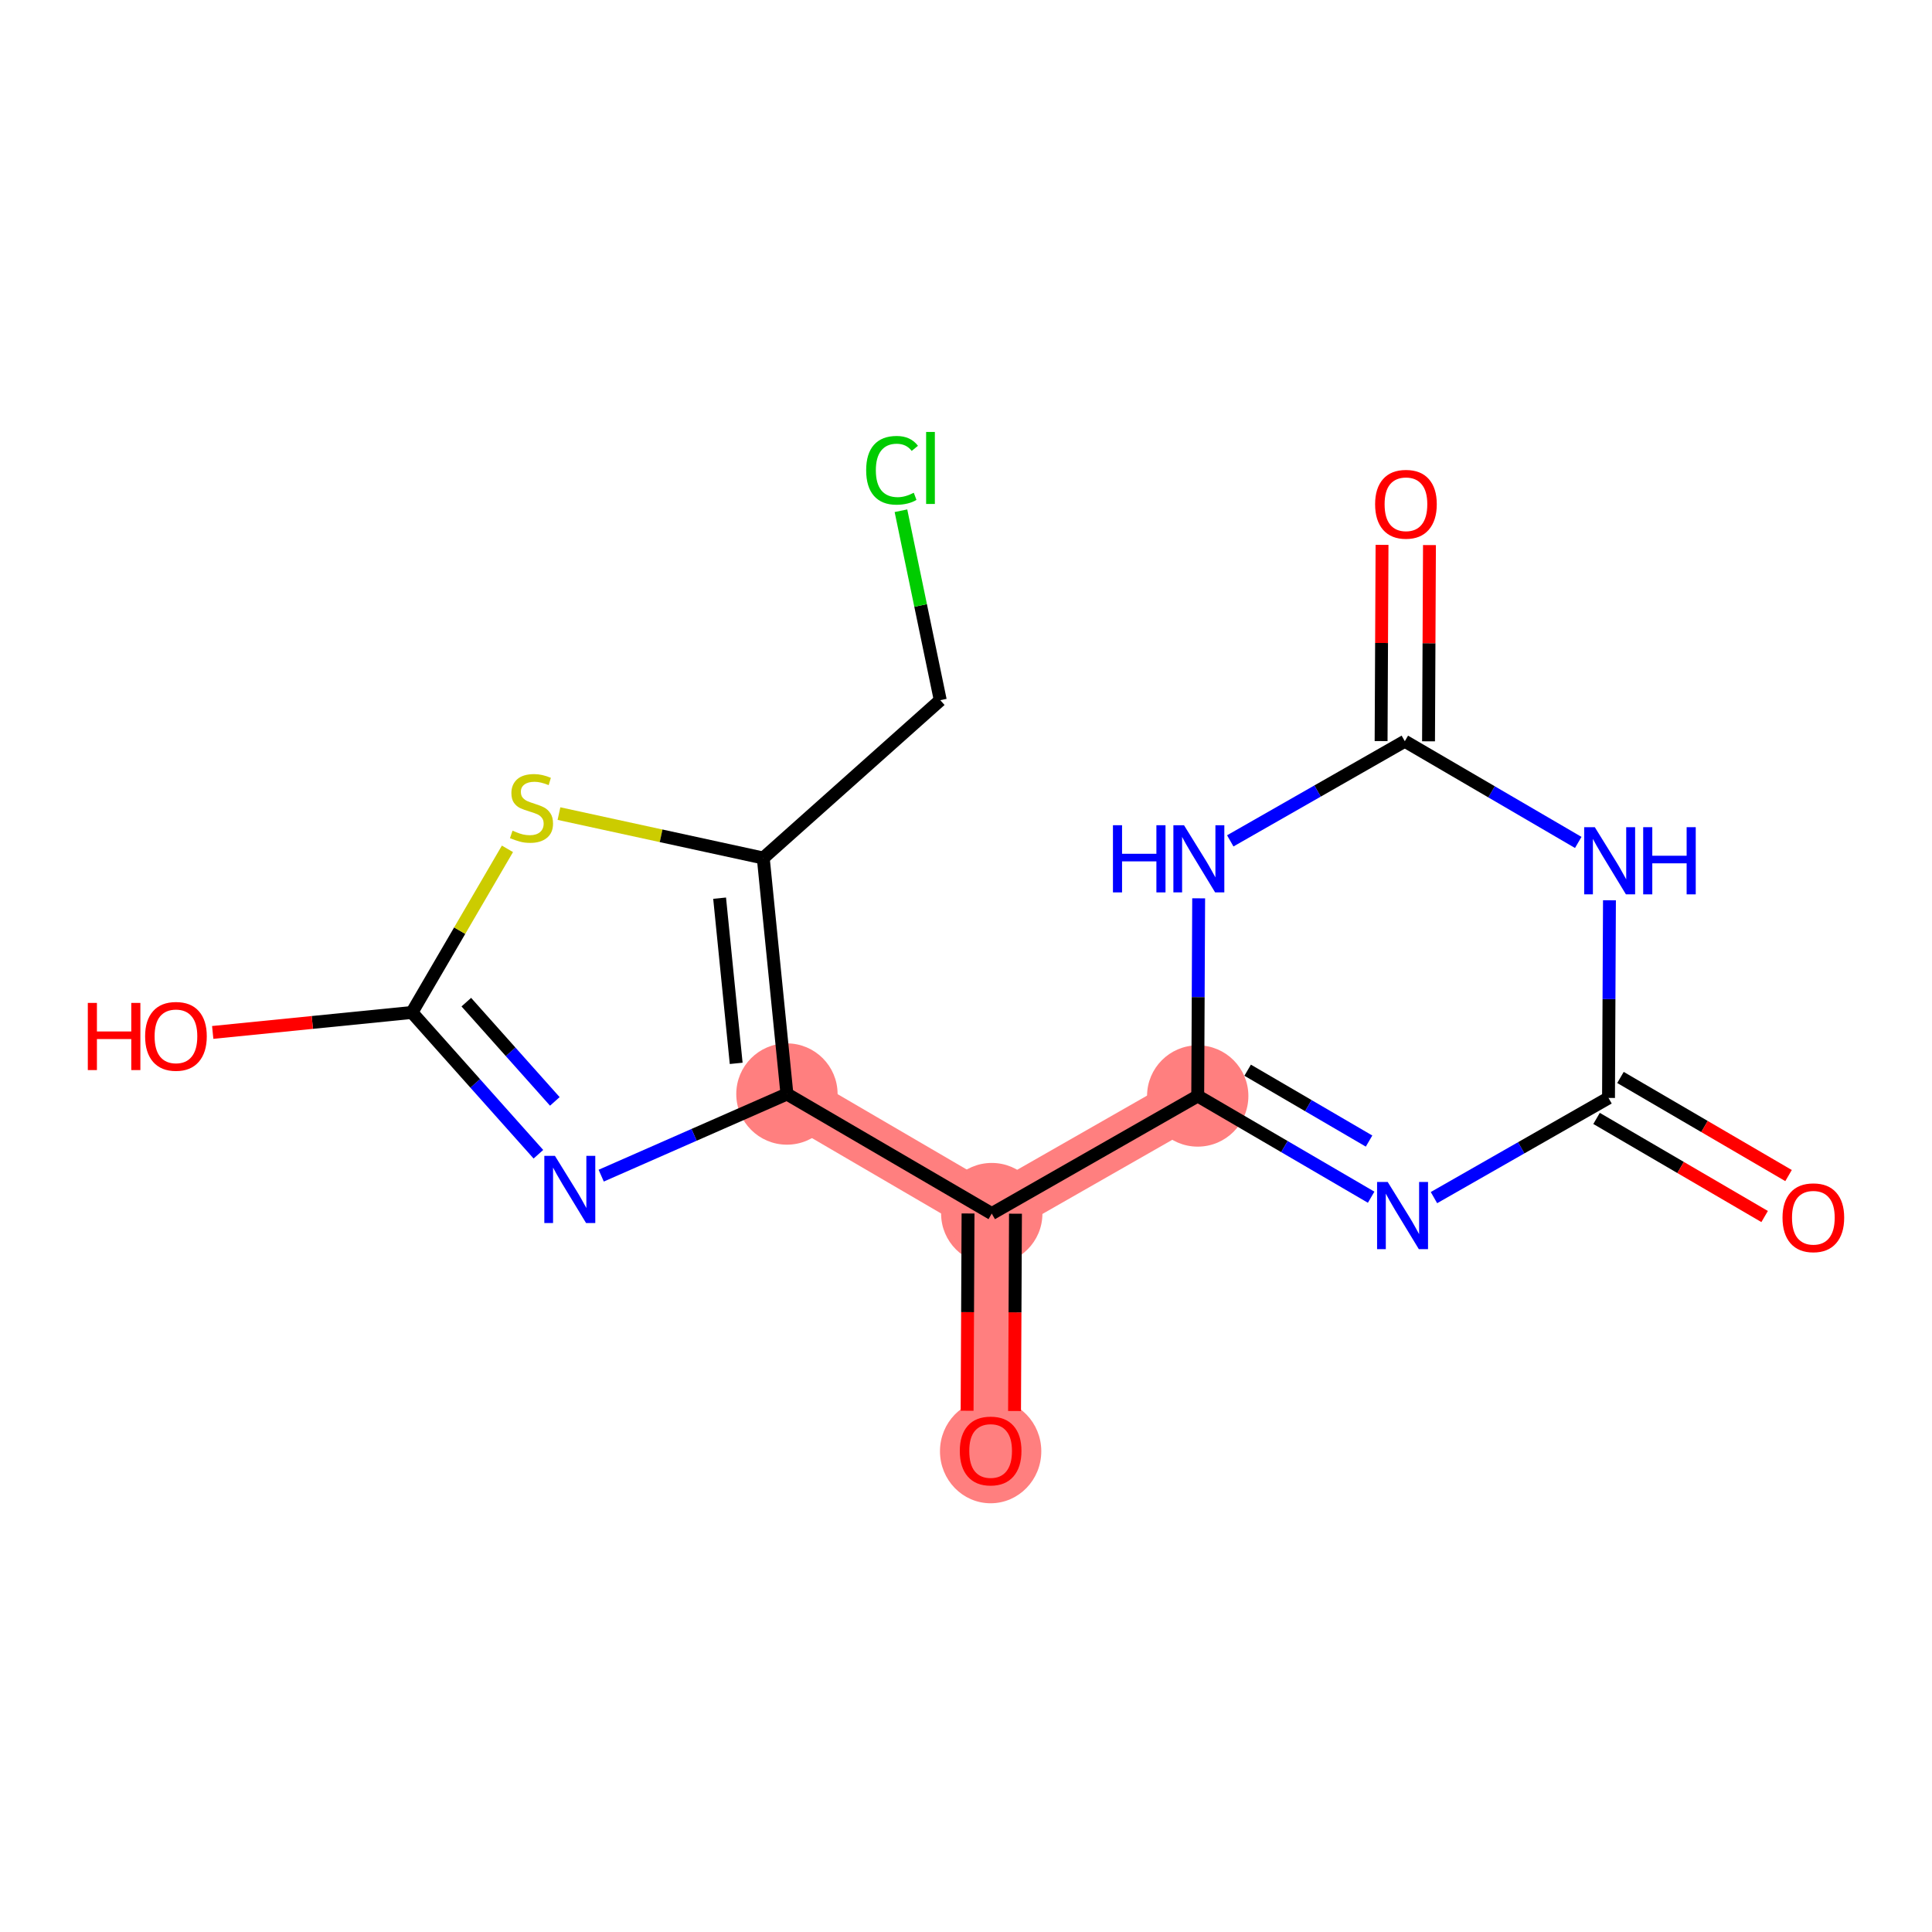 <?xml version='1.0' encoding='iso-8859-1'?>
<svg version='1.1' baseProfile='full'
              xmlns='http://www.w3.org/2000/svg'
                      xmlns:rdkit='http://www.rdkit.org/xml'
                      xmlns:xlink='http://www.w3.org/1999/xlink'
                  xml:space='preserve'
width='300px' height='300px' viewBox='0 0 300 300'>
<!-- END OF HEADER -->
<rect style='opacity:1.0;fill:#FFFFFF;stroke:none' width='300' height='300' x='0' y='0'> </rect>
<rect style='opacity:1.0;fill:#FFFFFF;stroke:none' width='300' height='300' x='0' y='0'> </rect>
<path d='M 153.825,225.274 L 154,188.446' style='fill:none;fill-rule:evenodd;stroke:#FF7F7F;stroke-width:7.9px;stroke-linecap:butt;stroke-linejoin:miter;stroke-opacity:1' />
<path d='M 154,188.446 L 185.982,170.184' style='fill:none;fill-rule:evenodd;stroke:#FF7F7F;stroke-width:7.9px;stroke-linecap:butt;stroke-linejoin:miter;stroke-opacity:1' />
<path d='M 154,188.446 L 122.194,169.88' style='fill:none;fill-rule:evenodd;stroke:#FF7F7F;stroke-width:7.9px;stroke-linecap:butt;stroke-linejoin:miter;stroke-opacity:1' />
<ellipse cx='153.825' cy='225.355' rx='7.366' ry='7.573'  style='fill:#FF7F7F;fill-rule:evenodd;stroke:#FF7F7F;stroke-width:1.0px;stroke-linecap:butt;stroke-linejoin:miter;stroke-opacity:1' />
<ellipse cx='154' cy='188.446' rx='7.366' ry='7.366'  style='fill:#FF7F7F;fill-rule:evenodd;stroke:#FF7F7F;stroke-width:1.0px;stroke-linecap:butt;stroke-linejoin:miter;stroke-opacity:1' />
<ellipse cx='185.982' cy='170.184' rx='7.366' ry='7.366'  style='fill:#FF7F7F;fill-rule:evenodd;stroke:#FF7F7F;stroke-width:1.0px;stroke-linecap:butt;stroke-linejoin:miter;stroke-opacity:1' />
<ellipse cx='122.194' cy='169.88' rx='7.366' ry='7.366'  style='fill:#FF7F7F;fill-rule:evenodd;stroke:#FF7F7F;stroke-width:1.0px;stroke-linecap:butt;stroke-linejoin:miter;stroke-opacity:1' />
<path class='bond-0 atom-0 atom-1' d='M 157.537,219.097 L 157.61,203.78' style='fill:none;fill-rule:evenodd;stroke:#FF0000;stroke-width:2.0px;stroke-linecap:butt;stroke-linejoin:miter;stroke-opacity:1' />
<path class='bond-0 atom-0 atom-1' d='M 157.61,203.78 L 157.683,188.463' style='fill:none;fill-rule:evenodd;stroke:#000000;stroke-width:2.0px;stroke-linecap:butt;stroke-linejoin:miter;stroke-opacity:1' />
<path class='bond-0 atom-0 atom-1' d='M 150.171,219.061 L 150.244,203.745' style='fill:none;fill-rule:evenodd;stroke:#FF0000;stroke-width:2.0px;stroke-linecap:butt;stroke-linejoin:miter;stroke-opacity:1' />
<path class='bond-0 atom-0 atom-1' d='M 150.244,203.745 L 150.317,188.428' style='fill:none;fill-rule:evenodd;stroke:#000000;stroke-width:2.0px;stroke-linecap:butt;stroke-linejoin:miter;stroke-opacity:1' />
<path class='bond-1 atom-1 atom-2' d='M 154,188.446 L 185.982,170.184' style='fill:none;fill-rule:evenodd;stroke:#000000;stroke-width:2.0px;stroke-linecap:butt;stroke-linejoin:miter;stroke-opacity:1' />
<path class='bond-9 atom-1 atom-10' d='M 154,188.446 L 122.194,169.88' style='fill:none;fill-rule:evenodd;stroke:#000000;stroke-width:2.0px;stroke-linecap:butt;stroke-linejoin:miter;stroke-opacity:1' />
<path class='bond-2 atom-2 atom-3' d='M 185.982,170.184 L 199.447,178.043' style='fill:none;fill-rule:evenodd;stroke:#000000;stroke-width:2.0px;stroke-linecap:butt;stroke-linejoin:miter;stroke-opacity:1' />
<path class='bond-2 atom-2 atom-3' d='M 199.447,178.043 L 212.912,185.903' style='fill:none;fill-rule:evenodd;stroke:#0000FF;stroke-width:2.0px;stroke-linecap:butt;stroke-linejoin:miter;stroke-opacity:1' />
<path class='bond-2 atom-2 atom-3' d='M 193.735,166.18 L 203.16,171.682' style='fill:none;fill-rule:evenodd;stroke:#000000;stroke-width:2.0px;stroke-linecap:butt;stroke-linejoin:miter;stroke-opacity:1' />
<path class='bond-2 atom-2 atom-3' d='M 203.16,171.682 L 212.586,177.184' style='fill:none;fill-rule:evenodd;stroke:#0000FF;stroke-width:2.0px;stroke-linecap:butt;stroke-linejoin:miter;stroke-opacity:1' />
<path class='bond-17 atom-9 atom-2' d='M 186.128,139.491 L 186.055,154.837' style='fill:none;fill-rule:evenodd;stroke:#0000FF;stroke-width:2.0px;stroke-linecap:butt;stroke-linejoin:miter;stroke-opacity:1' />
<path class='bond-17 atom-9 atom-2' d='M 186.055,154.837 L 185.982,170.184' style='fill:none;fill-rule:evenodd;stroke:#000000;stroke-width:2.0px;stroke-linecap:butt;stroke-linejoin:miter;stroke-opacity:1' />
<path class='bond-3 atom-3 atom-4' d='M 222.664,185.965 L 236.217,178.227' style='fill:none;fill-rule:evenodd;stroke:#0000FF;stroke-width:2.0px;stroke-linecap:butt;stroke-linejoin:miter;stroke-opacity:1' />
<path class='bond-3 atom-3 atom-4' d='M 236.217,178.227 L 249.77,170.488' style='fill:none;fill-rule:evenodd;stroke:#000000;stroke-width:2.0px;stroke-linecap:butt;stroke-linejoin:miter;stroke-opacity:1' />
<path class='bond-4 atom-4 atom-5' d='M 247.913,173.668 L 260.962,181.285' style='fill:none;fill-rule:evenodd;stroke:#000000;stroke-width:2.0px;stroke-linecap:butt;stroke-linejoin:miter;stroke-opacity:1' />
<path class='bond-4 atom-4 atom-5' d='M 260.962,181.285 L 274.011,188.902' style='fill:none;fill-rule:evenodd;stroke:#FF0000;stroke-width:2.0px;stroke-linecap:butt;stroke-linejoin:miter;stroke-opacity:1' />
<path class='bond-4 atom-4 atom-5' d='M 251.626,167.307 L 264.675,174.924' style='fill:none;fill-rule:evenodd;stroke:#000000;stroke-width:2.0px;stroke-linecap:butt;stroke-linejoin:miter;stroke-opacity:1' />
<path class='bond-4 atom-4 atom-5' d='M 264.675,174.924 L 277.724,182.541' style='fill:none;fill-rule:evenodd;stroke:#FF0000;stroke-width:2.0px;stroke-linecap:butt;stroke-linejoin:miter;stroke-opacity:1' />
<path class='bond-5 atom-4 atom-6' d='M 249.77,170.488 L 249.843,155.142' style='fill:none;fill-rule:evenodd;stroke:#000000;stroke-width:2.0px;stroke-linecap:butt;stroke-linejoin:miter;stroke-opacity:1' />
<path class='bond-5 atom-4 atom-6' d='M 249.843,155.142 L 249.916,139.795' style='fill:none;fill-rule:evenodd;stroke:#0000FF;stroke-width:2.0px;stroke-linecap:butt;stroke-linejoin:miter;stroke-opacity:1' />
<path class='bond-6 atom-6 atom-7' d='M 245.069,130.813 L 231.604,122.954' style='fill:none;fill-rule:evenodd;stroke:#0000FF;stroke-width:2.0px;stroke-linecap:butt;stroke-linejoin:miter;stroke-opacity:1' />
<path class='bond-6 atom-6 atom-7' d='M 231.604,122.954 L 218.139,115.094' style='fill:none;fill-rule:evenodd;stroke:#000000;stroke-width:2.0px;stroke-linecap:butt;stroke-linejoin:miter;stroke-opacity:1' />
<path class='bond-7 atom-7 atom-8' d='M 221.822,115.111 L 221.895,99.876' style='fill:none;fill-rule:evenodd;stroke:#000000;stroke-width:2.0px;stroke-linecap:butt;stroke-linejoin:miter;stroke-opacity:1' />
<path class='bond-7 atom-7 atom-8' d='M 221.895,99.876 L 221.967,84.64' style='fill:none;fill-rule:evenodd;stroke:#FF0000;stroke-width:2.0px;stroke-linecap:butt;stroke-linejoin:miter;stroke-opacity:1' />
<path class='bond-7 atom-7 atom-8' d='M 214.456,115.076 L 214.529,99.841' style='fill:none;fill-rule:evenodd;stroke:#000000;stroke-width:2.0px;stroke-linecap:butt;stroke-linejoin:miter;stroke-opacity:1' />
<path class='bond-7 atom-7 atom-8' d='M 214.529,99.841 L 214.602,84.605' style='fill:none;fill-rule:evenodd;stroke:#FF0000;stroke-width:2.0px;stroke-linecap:butt;stroke-linejoin:miter;stroke-opacity:1' />
<path class='bond-8 atom-7 atom-9' d='M 218.139,115.094 L 204.586,122.833' style='fill:none;fill-rule:evenodd;stroke:#000000;stroke-width:2.0px;stroke-linecap:butt;stroke-linejoin:miter;stroke-opacity:1' />
<path class='bond-8 atom-7 atom-9' d='M 204.586,122.833 L 191.034,130.571' style='fill:none;fill-rule:evenodd;stroke:#0000FF;stroke-width:2.0px;stroke-linecap:butt;stroke-linejoin:miter;stroke-opacity:1' />
<path class='bond-10 atom-10 atom-11' d='M 122.194,169.88 L 107.774,176.217' style='fill:none;fill-rule:evenodd;stroke:#000000;stroke-width:2.0px;stroke-linecap:butt;stroke-linejoin:miter;stroke-opacity:1' />
<path class='bond-10 atom-10 atom-11' d='M 107.774,176.217 L 93.355,182.555' style='fill:none;fill-rule:evenodd;stroke:#0000FF;stroke-width:2.0px;stroke-linecap:butt;stroke-linejoin:miter;stroke-opacity:1' />
<path class='bond-18 atom-15 atom-10' d='M 118.519,133.235 L 122.194,169.88' style='fill:none;fill-rule:evenodd;stroke:#000000;stroke-width:2.0px;stroke-linecap:butt;stroke-linejoin:miter;stroke-opacity:1' />
<path class='bond-18 atom-15 atom-10' d='M 111.741,139.467 L 114.314,165.118' style='fill:none;fill-rule:evenodd;stroke:#000000;stroke-width:2.0px;stroke-linecap:butt;stroke-linejoin:miter;stroke-opacity:1' />
<path class='bond-11 atom-11 atom-12' d='M 83.603,179.231 L 73.784,168.222' style='fill:none;fill-rule:evenodd;stroke:#0000FF;stroke-width:2.0px;stroke-linecap:butt;stroke-linejoin:miter;stroke-opacity:1' />
<path class='bond-11 atom-11 atom-12' d='M 73.784,168.222 L 63.966,157.213' style='fill:none;fill-rule:evenodd;stroke:#000000;stroke-width:2.0px;stroke-linecap:butt;stroke-linejoin:miter;stroke-opacity:1' />
<path class='bond-11 atom-11 atom-12' d='M 86.154,171.026 L 79.282,163.319' style='fill:none;fill-rule:evenodd;stroke:#0000FF;stroke-width:2.0px;stroke-linecap:butt;stroke-linejoin:miter;stroke-opacity:1' />
<path class='bond-11 atom-11 atom-12' d='M 79.282,163.319 L 72.409,155.613' style='fill:none;fill-rule:evenodd;stroke:#000000;stroke-width:2.0px;stroke-linecap:butt;stroke-linejoin:miter;stroke-opacity:1' />
<path class='bond-12 atom-12 atom-13' d='M 63.966,157.213 L 48.498,158.764' style='fill:none;fill-rule:evenodd;stroke:#000000;stroke-width:2.0px;stroke-linecap:butt;stroke-linejoin:miter;stroke-opacity:1' />
<path class='bond-12 atom-12 atom-13' d='M 48.498,158.764 L 33.03,160.315' style='fill:none;fill-rule:evenodd;stroke:#FF0000;stroke-width:2.0px;stroke-linecap:butt;stroke-linejoin:miter;stroke-opacity:1' />
<path class='bond-13 atom-12 atom-14' d='M 63.966,157.213 L 71.381,144.51' style='fill:none;fill-rule:evenodd;stroke:#000000;stroke-width:2.0px;stroke-linecap:butt;stroke-linejoin:miter;stroke-opacity:1' />
<path class='bond-13 atom-12 atom-14' d='M 71.381,144.51 L 78.796,131.807' style='fill:none;fill-rule:evenodd;stroke:#CCCC00;stroke-width:2.0px;stroke-linecap:butt;stroke-linejoin:miter;stroke-opacity:1' />
<path class='bond-14 atom-14 atom-15' d='M 86.797,126.334 L 102.658,129.785' style='fill:none;fill-rule:evenodd;stroke:#CCCC00;stroke-width:2.0px;stroke-linecap:butt;stroke-linejoin:miter;stroke-opacity:1' />
<path class='bond-14 atom-14 atom-15' d='M 102.658,129.785 L 118.519,133.235' style='fill:none;fill-rule:evenodd;stroke:#000000;stroke-width:2.0px;stroke-linecap:butt;stroke-linejoin:miter;stroke-opacity:1' />
<path class='bond-15 atom-15 atom-16' d='M 118.519,133.235 L 146.005,108.723' style='fill:none;fill-rule:evenodd;stroke:#000000;stroke-width:2.0px;stroke-linecap:butt;stroke-linejoin:miter;stroke-opacity:1' />
<path class='bond-16 atom-16 atom-17' d='M 146.005,108.723 L 142.952,94.015' style='fill:none;fill-rule:evenodd;stroke:#000000;stroke-width:2.0px;stroke-linecap:butt;stroke-linejoin:miter;stroke-opacity:1' />
<path class='bond-16 atom-16 atom-17' d='M 142.952,94.015 L 139.899,79.307' style='fill:none;fill-rule:evenodd;stroke:#00CC00;stroke-width:2.0px;stroke-linecap:butt;stroke-linejoin:miter;stroke-opacity:1' />
<path  class='atom-0' d='M 149.037 225.303
Q 149.037 222.799, 150.274 221.399
Q 151.512 220, 153.825 220
Q 156.137 220, 157.375 221.399
Q 158.612 222.799, 158.612 225.303
Q 158.612 227.837, 157.36 229.28
Q 156.108 230.709, 153.825 230.709
Q 151.527 230.709, 150.274 229.28
Q 149.037 227.852, 149.037 225.303
M 153.825 229.531
Q 155.416 229.531, 156.27 228.47
Q 157.139 227.395, 157.139 225.303
Q 157.139 223.255, 156.27 222.224
Q 155.416 221.178, 153.825 221.178
Q 152.234 221.178, 151.364 222.209
Q 150.51 223.241, 150.51 225.303
Q 150.51 227.41, 151.364 228.47
Q 152.234 229.531, 153.825 229.531
' fill='#FF0000'/>
<path  class='atom-3' d='M 215.483 183.535
L 218.9 189.059
Q 219.239 189.604, 219.784 190.591
Q 220.329 191.578, 220.359 191.637
L 220.359 183.535
L 221.743 183.535
L 221.743 193.965
L 220.314 193.965
L 216.646 187.925
Q 216.219 187.218, 215.763 186.407
Q 215.321 185.597, 215.188 185.347
L 215.188 193.965
L 213.833 193.965
L 213.833 183.535
L 215.483 183.535
' fill='#0000FF'/>
<path  class='atom-5' d='M 276.788 189.083
Q 276.788 186.579, 278.026 185.179
Q 279.263 183.78, 281.576 183.78
Q 283.889 183.78, 285.126 185.179
Q 286.364 186.579, 286.364 189.083
Q 286.364 191.617, 285.111 193.061
Q 283.859 194.49, 281.576 194.49
Q 279.278 194.49, 278.026 193.061
Q 276.788 191.632, 276.788 189.083
M 281.576 193.311
Q 283.167 193.311, 284.021 192.25
Q 284.891 191.175, 284.891 189.083
Q 284.891 187.035, 284.021 186.004
Q 283.167 184.958, 281.576 184.958
Q 279.985 184.958, 279.116 185.99
Q 278.261 187.021, 278.261 189.083
Q 278.261 191.19, 279.116 192.25
Q 279.985 193.311, 281.576 193.311
' fill='#FF0000'/>
<path  class='atom-6' d='M 247.64 128.445
L 251.058 133.969
Q 251.396 134.514, 251.941 135.501
Q 252.486 136.488, 252.516 136.547
L 252.516 128.445
L 253.901 128.445
L 253.901 138.875
L 252.472 138.875
L 248.804 132.835
Q 248.376 132.128, 247.92 131.317
Q 247.478 130.507, 247.345 130.257
L 247.345 138.875
L 245.99 138.875
L 245.99 128.445
L 247.64 128.445
' fill='#0000FF'/>
<path  class='atom-6' d='M 255.153 128.445
L 256.567 128.445
L 256.567 132.879
L 261.9 132.879
L 261.9 128.445
L 263.314 128.445
L 263.314 138.875
L 261.9 138.875
L 261.9 134.057
L 256.567 134.057
L 256.567 138.875
L 255.153 138.875
L 255.153 128.445
' fill='#0000FF'/>
<path  class='atom-8' d='M 213.527 78.295
Q 213.527 75.791, 214.764 74.391
Q 216.002 72.992, 218.315 72.992
Q 220.628 72.992, 221.865 74.391
Q 223.102 75.791, 223.102 78.295
Q 223.102 80.829, 221.85 82.273
Q 220.598 83.702, 218.315 83.702
Q 216.017 83.702, 214.764 82.273
Q 213.527 80.844, 213.527 78.295
M 218.315 82.523
Q 219.906 82.523, 220.76 81.463
Q 221.629 80.387, 221.629 78.295
Q 221.629 76.248, 220.76 75.216
Q 219.906 74.171, 218.315 74.171
Q 216.724 74.171, 215.855 75.202
Q 215 76.233, 215 78.295
Q 215 80.402, 215.855 81.463
Q 216.724 82.523, 218.315 82.523
' fill='#FF0000'/>
<path  class='atom-9' d='M 172.818 128.141
L 174.232 128.141
L 174.232 132.575
L 179.565 132.575
L 179.565 128.141
L 180.979 128.141
L 180.979 138.571
L 179.565 138.571
L 179.565 133.753
L 174.232 133.753
L 174.232 138.571
L 172.818 138.571
L 172.818 128.141
' fill='#0000FF'/>
<path  class='atom-9' d='M 183.852 128.141
L 187.27 133.665
Q 187.608 134.21, 188.154 135.197
Q 188.699 136.184, 188.728 136.243
L 188.728 128.141
L 190.113 128.141
L 190.113 138.571
L 188.684 138.571
L 185.016 132.531
Q 184.589 131.824, 184.132 131.013
Q 183.69 130.203, 183.557 129.953
L 183.557 138.571
L 182.202 138.571
L 182.202 128.141
L 183.852 128.141
' fill='#0000FF'/>
<path  class='atom-11' d='M 86.173 179.484
L 89.591 185.008
Q 89.93 185.553, 90.475 186.54
Q 91.02 187.527, 91.049 187.586
L 91.049 179.484
L 92.434 179.484
L 92.434 189.913
L 91.005 189.913
L 87.337 183.874
Q 86.91 183.166, 86.453 182.356
Q 86.011 181.546, 85.879 181.296
L 85.879 189.913
L 84.523 189.913
L 84.523 179.484
L 86.173 179.484
' fill='#0000FF'/>
<path  class='atom-13' d='M 13.636 155.732
L 15.051 155.732
L 15.051 160.166
L 20.383 160.166
L 20.383 155.732
L 21.797 155.732
L 21.797 166.161
L 20.383 166.161
L 20.383 161.344
L 15.051 161.344
L 15.051 166.161
L 13.636 166.161
L 13.636 155.732
' fill='#FF0000'/>
<path  class='atom-13' d='M 22.534 160.917
Q 22.534 158.413, 23.771 157.013
Q 25.009 155.614, 27.322 155.614
Q 29.635 155.614, 30.872 157.013
Q 32.109 158.413, 32.109 160.917
Q 32.109 163.451, 30.857 164.894
Q 29.605 166.323, 27.322 166.323
Q 25.024 166.323, 23.771 164.894
Q 22.534 163.465, 22.534 160.917
M 27.322 165.145
Q 28.913 165.145, 29.767 164.084
Q 30.636 163.009, 30.636 160.917
Q 30.636 158.869, 29.767 157.838
Q 28.913 156.792, 27.322 156.792
Q 25.731 156.792, 24.862 157.823
Q 24.007 158.855, 24.007 160.917
Q 24.007 163.024, 24.862 164.084
Q 25.731 165.145, 27.322 165.145
' fill='#FF0000'/>
<path  class='atom-14' d='M 79.586 128.986
Q 79.704 129.03, 80.19 129.237
Q 80.676 129.443, 81.207 129.575
Q 81.752 129.693, 82.282 129.693
Q 83.269 129.693, 83.843 129.222
Q 84.418 128.736, 84.418 127.896
Q 84.418 127.321, 84.123 126.968
Q 83.843 126.614, 83.401 126.423
Q 82.96 126.231, 82.223 126.01
Q 81.295 125.73, 80.735 125.465
Q 80.19 125.2, 79.792 124.64
Q 79.409 124.081, 79.409 123.138
Q 79.409 121.827, 80.293 121.016
Q 81.192 120.206, 82.96 120.206
Q 84.168 120.206, 85.537 120.781
L 85.199 121.915
Q 83.947 121.399, 83.004 121.399
Q 81.987 121.399, 81.427 121.827
Q 80.868 122.239, 80.882 122.961
Q 80.882 123.521, 81.162 123.86
Q 81.457 124.198, 81.869 124.39
Q 82.297 124.581, 83.004 124.802
Q 83.947 125.097, 84.506 125.392
Q 85.066 125.686, 85.464 126.29
Q 85.876 126.879, 85.876 127.896
Q 85.876 129.34, 84.904 130.12
Q 83.947 130.886, 82.341 130.886
Q 81.413 130.886, 80.706 130.68
Q 80.013 130.489, 79.188 130.15
L 79.586 128.986
' fill='#CCCC00'/>
<path  class='atom-17' d='M 134.498 73.024
Q 134.498 70.431, 135.706 69.076
Q 136.929 67.706, 139.242 67.706
Q 141.392 67.706, 142.541 69.223
L 141.569 70.019
Q 140.729 68.914, 139.242 68.914
Q 137.665 68.914, 136.826 69.975
Q 136.001 71.021, 136.001 73.024
Q 136.001 75.086, 136.855 76.147
Q 137.724 77.208, 139.404 77.208
Q 140.553 77.208, 141.893 76.515
L 142.306 77.62
Q 141.761 77.974, 140.936 78.18
Q 140.111 78.386, 139.197 78.386
Q 136.929 78.386, 135.706 77.001
Q 134.498 75.617, 134.498 73.024
' fill='#00CC00'/>
<path  class='atom-17' d='M 143.808 67.073
L 145.164 67.073
L 145.164 78.254
L 143.808 78.254
L 143.808 67.073
' fill='#00CC00'/>
</svg>
